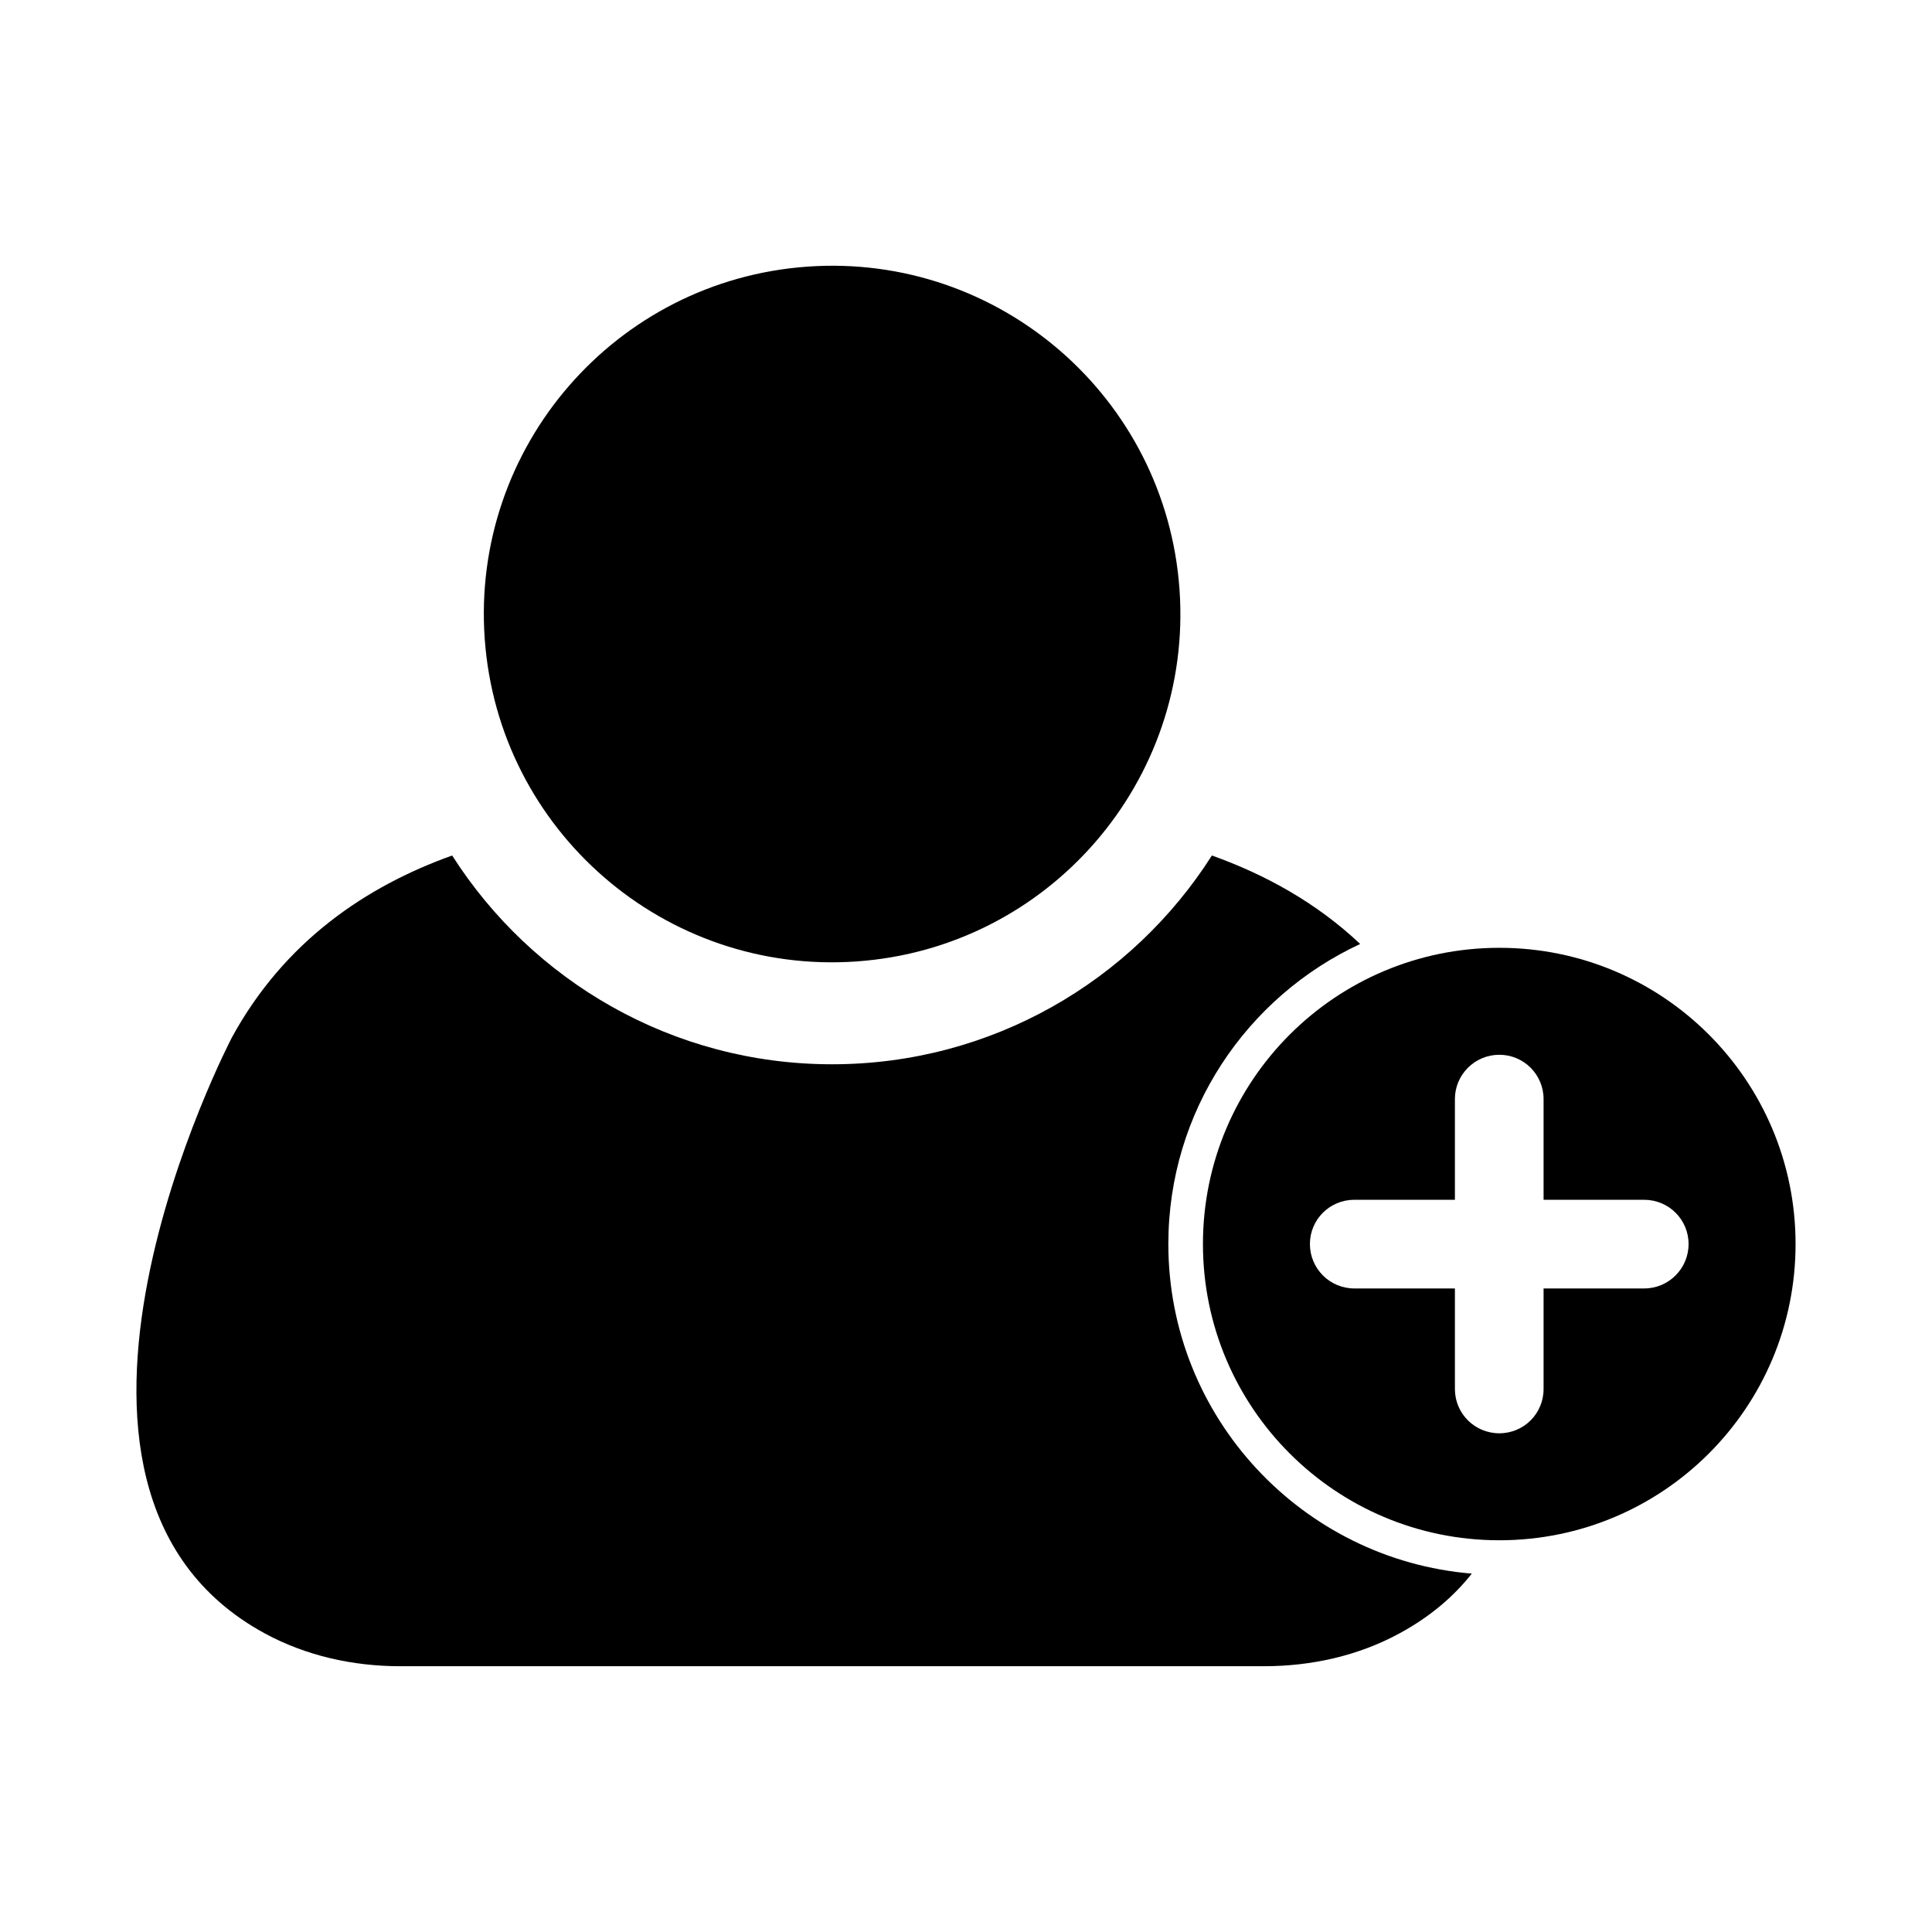 <?xml version="1.0" encoding="UTF-8"?>
<!-- Uploaded to: SVG Repo, www.svgrepo.com, Generator: SVG Repo Mixer Tools -->
<svg fill="#000000" width="800px" height="800px" version="1.1" viewBox="144 144 512 512" xmlns="http://www.w3.org/2000/svg">
 <g>
  <path d="m456.58 300.18c3.617 50.848-34.672 94.992-85.516 98.609-50.848 3.613-94.992-34.676-98.609-85.52-3.613-50.848 34.676-94.992 85.52-98.609 50.844-3.613 94.992 34.676 98.605 85.52"/>
  <path d="m534.05 561.02c-4.809 6.09-11.082 11.449-19.098 15.801-10.992 6-23.449 8.746-36 8.746h-228.87c-12.504 0-25.008-2.75-36-8.746-70.945-38.656-8.609-157.92-8.609-157.92 13.879-25.375 35.449-39.984 58.352-48.184 21.207 33.25 58.395 55.328 100.67 55.328 42.32 0 79.512-22.074 100.67-55.328 14.105 5.039 27.711 12.504 39.297 23.449-30 13.922-50.84 44.289-50.84 79.512-0.008 45.895 35.445 83.637 80.422 87.344z"/>
  <path d="m541.34 395.18c-43.375 0-78.547 35.129-78.547 78.504s35.176 78.504 78.547 78.504c43.375 0 78.504-35.129 78.504-78.504s-35.133-78.504-78.504-78.504zm38.379 90.273h-26.656v26.656c0 6.504-5.223 11.727-11.727 11.727-6.504 0-11.77-5.223-11.77-11.727v-26.656h-26.656c-6.504 0-11.77-5.266-11.77-11.77s5.266-11.727 11.77-11.727h26.656v-26.703c0-6.457 5.266-11.727 11.77-11.727 6.504 0 11.727 5.266 11.727 11.727v26.703h26.656c6.504 0 11.77 5.223 11.77 11.727 0.004 6.504-5.266 11.77-11.77 11.77z"/>
 </g>
</svg>